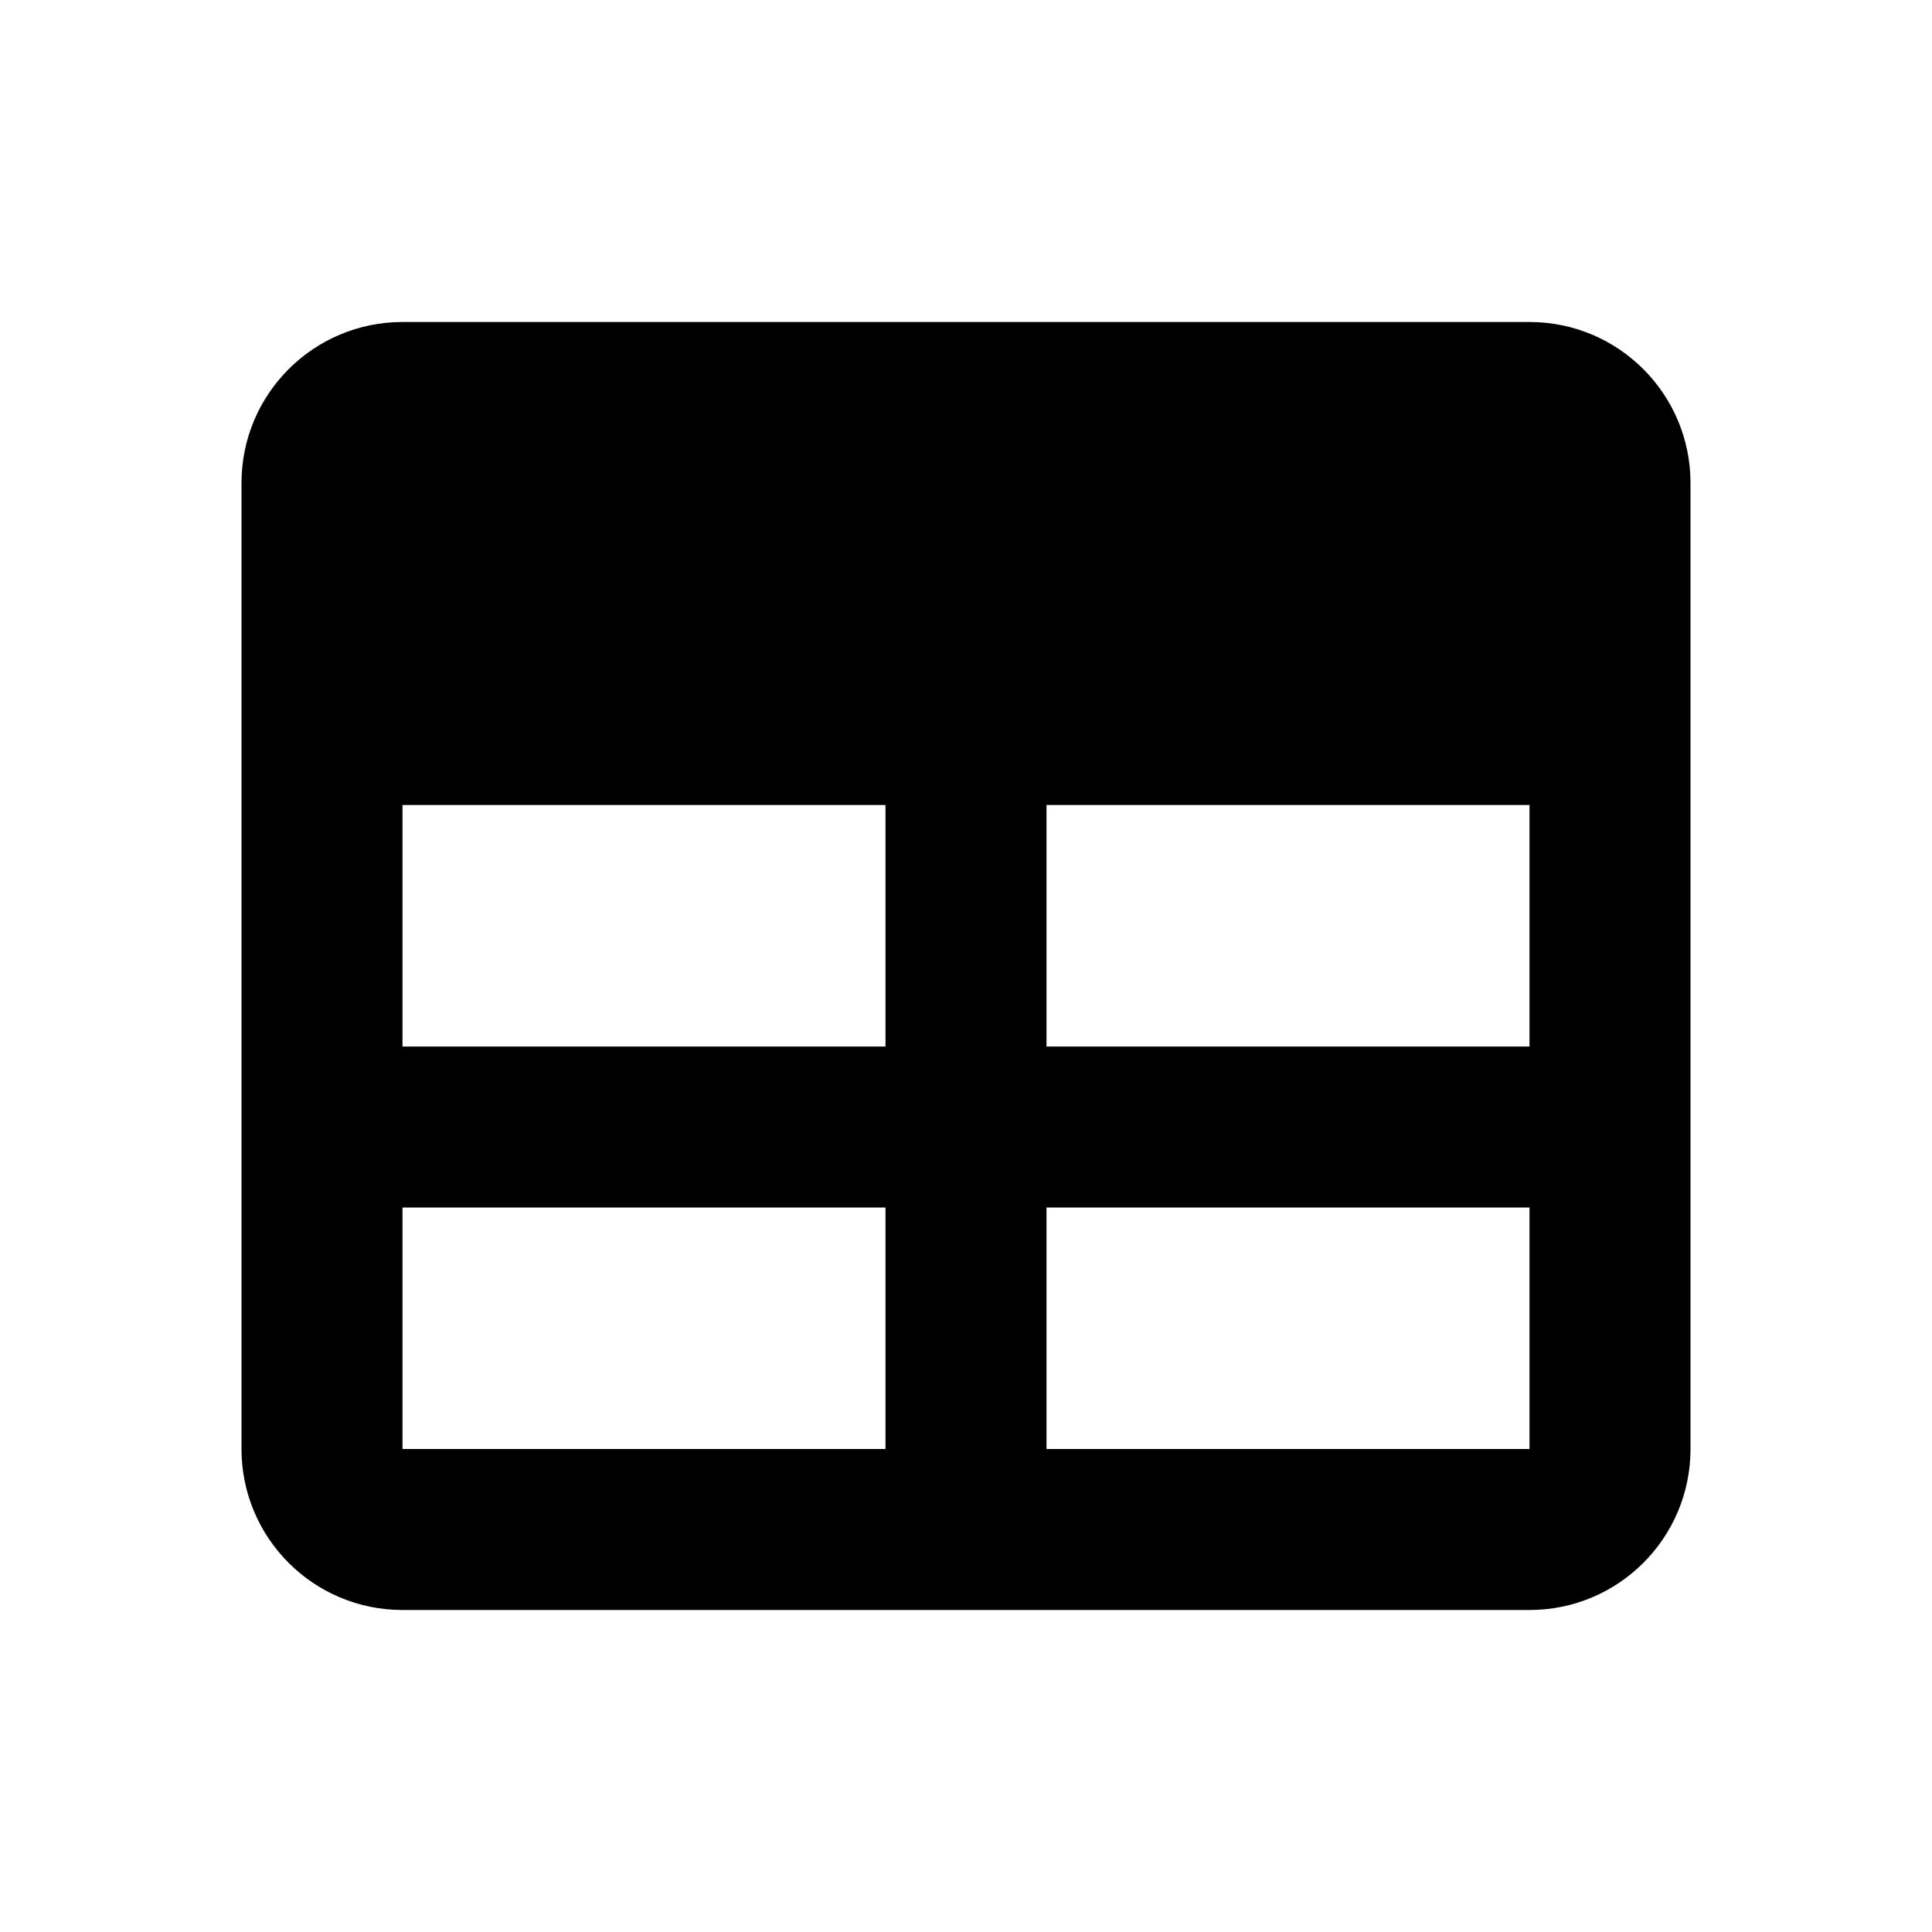 <svg xmlns="http://www.w3.org/2000/svg" width="24" height="24" viewBox="0 0 24 24">
  <path d="M19,4 C20.105,4 21,4.895 21,6 L21,18 C21,19.105 20.105,20 19,20 L5,20 C3.895,20 3,19.105 3,18 L3,6 C3,4.895 3.895,4 5,4 L19,4 Z M11,15 L5,15 L5,18 L11,18 L11,15 Z M19,15 L13,15 L13,18 L19,18 L19,15 Z M19,10 L13,10 L13,13 L19,13 L19,10 Z M5,13 L11,13 L11,10 L5,10 L5,13 Z"/>
</svg>
